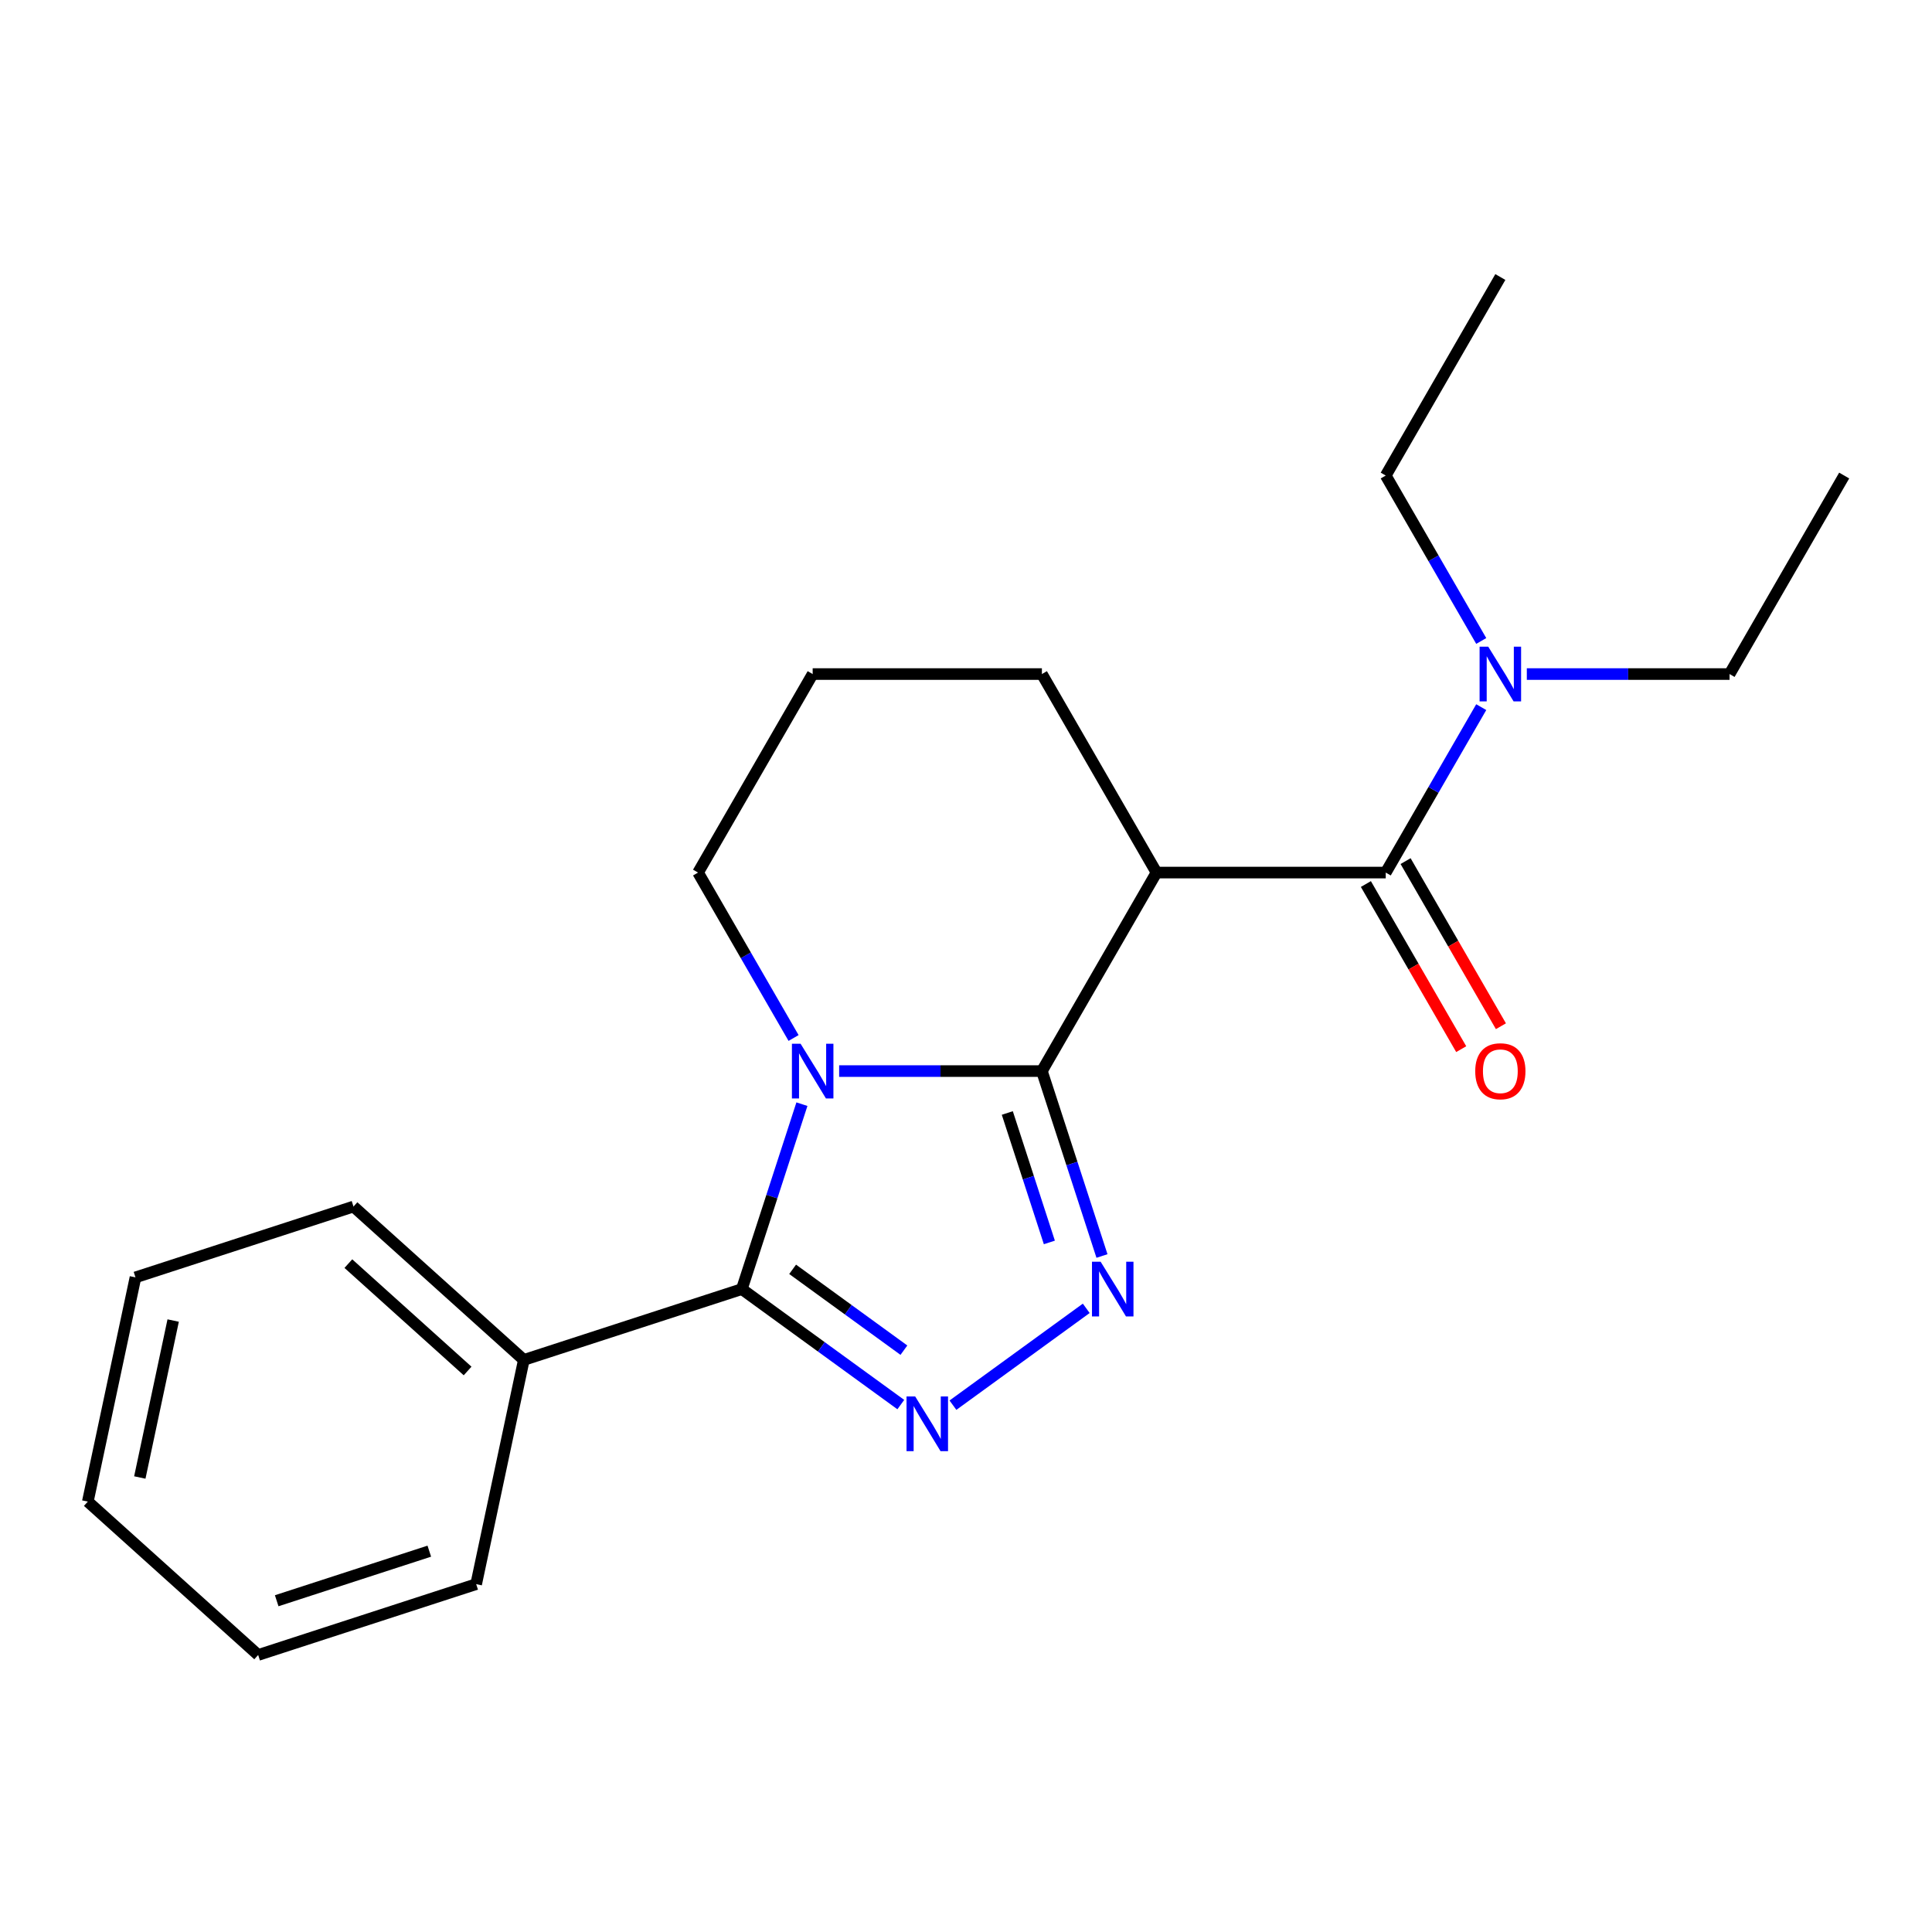 <?xml version='1.0' encoding='iso-8859-1'?>
<svg version='1.1' baseProfile='full'
              xmlns='http://www.w3.org/2000/svg'
                      xmlns:rdkit='http://www.rdkit.org/xml'
                      xmlns:xlink='http://www.w3.org/1999/xlink'
                  xml:space='preserve'
width='1000px' height='1000px' viewBox='0 0 1000 1000'>
<!-- END OF HEADER -->
<rect style='opacity:1.0;fill:#FFFFFF;stroke:none' width='1000' height='1000' x='0' y='0'> </rect>
<path class='bond-0' d='M 539.283,554.391 L 486.813,554.391' style='fill:none;fill-rule:evenodd;stroke:#000000;stroke-width:6px;stroke-linecap:butt;stroke-linejoin:miter;stroke-opacity:1' />
<path class='bond-0' d='M 486.813,554.391 L 434.343,554.391' style='fill:none;fill-rule:evenodd;stroke:#0000FF;stroke-width:6px;stroke-linecap:butt;stroke-linejoin:miter;stroke-opacity:1' />
<path class='bond-1' d='M 539.283,554.391 L 554.833,602.248' style='fill:none;fill-rule:evenodd;stroke:#000000;stroke-width:6px;stroke-linecap:butt;stroke-linejoin:miter;stroke-opacity:1' />
<path class='bond-1' d='M 554.833,602.248 L 570.382,650.105' style='fill:none;fill-rule:evenodd;stroke:#0000FF;stroke-width:6px;stroke-linecap:butt;stroke-linejoin:miter;stroke-opacity:1' />
<path class='bond-1' d='M 521.38,576.081 L 532.265,609.581' style='fill:none;fill-rule:evenodd;stroke:#000000;stroke-width:6px;stroke-linecap:butt;stroke-linejoin:miter;stroke-opacity:1' />
<path class='bond-1' d='M 532.265,609.581 L 543.149,643.08' style='fill:none;fill-rule:evenodd;stroke:#0000FF;stroke-width:6px;stroke-linecap:butt;stroke-linejoin:miter;stroke-opacity:1' />
<path class='bond-4' d='M 539.283,554.391 L 598.606,451.64' style='fill:none;fill-rule:evenodd;stroke:#000000;stroke-width:6px;stroke-linecap:butt;stroke-linejoin:miter;stroke-opacity:1' />
<path class='bond-2' d='M 415.072,571.517 L 399.522,619.374' style='fill:none;fill-rule:evenodd;stroke:#0000FF;stroke-width:6px;stroke-linecap:butt;stroke-linejoin:miter;stroke-opacity:1' />
<path class='bond-2' d='M 399.522,619.374 L 383.973,667.231' style='fill:none;fill-rule:evenodd;stroke:#000000;stroke-width:6px;stroke-linecap:butt;stroke-linejoin:miter;stroke-opacity:1' />
<path class='bond-9' d='M 410.749,537.265 L 386.031,494.453' style='fill:none;fill-rule:evenodd;stroke:#0000FF;stroke-width:6px;stroke-linecap:butt;stroke-linejoin:miter;stroke-opacity:1' />
<path class='bond-9' d='M 386.031,494.453 L 361.313,451.64' style='fill:none;fill-rule:evenodd;stroke:#000000;stroke-width:6px;stroke-linecap:butt;stroke-linejoin:miter;stroke-opacity:1' />
<path class='bond-3' d='M 562.241,677.189 L 493.242,727.319' style='fill:none;fill-rule:evenodd;stroke:#0000FF;stroke-width:6px;stroke-linecap:butt;stroke-linejoin:miter;stroke-opacity:1' />
<path class='bond-7' d='M 383.973,667.231 L 271.133,703.894' style='fill:none;fill-rule:evenodd;stroke:#000000;stroke-width:6px;stroke-linecap:butt;stroke-linejoin:miter;stroke-opacity:1' />
<path class='bond-21' d='M 383.973,667.231 L 425.113,697.121' style='fill:none;fill-rule:evenodd;stroke:#000000;stroke-width:6px;stroke-linecap:butt;stroke-linejoin:miter;stroke-opacity:1' />
<path class='bond-21' d='M 425.113,697.121 L 466.254,727.011' style='fill:none;fill-rule:evenodd;stroke:#0000FF;stroke-width:6px;stroke-linecap:butt;stroke-linejoin:miter;stroke-opacity:1' />
<path class='bond-21' d='M 410.263,657 L 439.061,677.924' style='fill:none;fill-rule:evenodd;stroke:#000000;stroke-width:6px;stroke-linecap:butt;stroke-linejoin:miter;stroke-opacity:1' />
<path class='bond-21' d='M 439.061,677.924 L 467.859,698.847' style='fill:none;fill-rule:evenodd;stroke:#0000FF;stroke-width:6px;stroke-linecap:butt;stroke-linejoin:miter;stroke-opacity:1' />
<path class='bond-5' d='M 598.606,451.64 L 717.253,451.64' style='fill:none;fill-rule:evenodd;stroke:#000000;stroke-width:6px;stroke-linecap:butt;stroke-linejoin:miter;stroke-opacity:1' />
<path class='bond-10' d='M 598.606,451.64 L 539.283,348.89' style='fill:none;fill-rule:evenodd;stroke:#000000;stroke-width:6px;stroke-linecap:butt;stroke-linejoin:miter;stroke-opacity:1' />
<path class='bond-6' d='M 717.253,451.64 L 741.97,408.828' style='fill:none;fill-rule:evenodd;stroke:#000000;stroke-width:6px;stroke-linecap:butt;stroke-linejoin:miter;stroke-opacity:1' />
<path class='bond-6' d='M 741.97,408.828 L 766.688,366.016' style='fill:none;fill-rule:evenodd;stroke:#0000FF;stroke-width:6px;stroke-linecap:butt;stroke-linejoin:miter;stroke-opacity:1' />
<path class='bond-8' d='M 706.978,457.573 L 731.649,500.305' style='fill:none;fill-rule:evenodd;stroke:#000000;stroke-width:6px;stroke-linecap:butt;stroke-linejoin:miter;stroke-opacity:1' />
<path class='bond-8' d='M 731.649,500.305 L 756.321,543.037' style='fill:none;fill-rule:evenodd;stroke:#FF0000;stroke-width:6px;stroke-linecap:butt;stroke-linejoin:miter;stroke-opacity:1' />
<path class='bond-8' d='M 727.528,445.708 L 752.199,488.44' style='fill:none;fill-rule:evenodd;stroke:#000000;stroke-width:6px;stroke-linecap:butt;stroke-linejoin:miter;stroke-opacity:1' />
<path class='bond-8' d='M 752.199,488.44 L 776.871,531.173' style='fill:none;fill-rule:evenodd;stroke:#FF0000;stroke-width:6px;stroke-linecap:butt;stroke-linejoin:miter;stroke-opacity:1' />
<path class='bond-12' d='M 790.282,348.89 L 842.752,348.89' style='fill:none;fill-rule:evenodd;stroke:#0000FF;stroke-width:6px;stroke-linecap:butt;stroke-linejoin:miter;stroke-opacity:1' />
<path class='bond-12' d='M 842.752,348.89 L 895.222,348.89' style='fill:none;fill-rule:evenodd;stroke:#000000;stroke-width:6px;stroke-linecap:butt;stroke-linejoin:miter;stroke-opacity:1' />
<path class='bond-13' d='M 766.688,331.764 L 741.97,288.951' style='fill:none;fill-rule:evenodd;stroke:#0000FF;stroke-width:6px;stroke-linecap:butt;stroke-linejoin:miter;stroke-opacity:1' />
<path class='bond-13' d='M 741.97,288.951 L 717.253,246.139' style='fill:none;fill-rule:evenodd;stroke:#000000;stroke-width:6px;stroke-linecap:butt;stroke-linejoin:miter;stroke-opacity:1' />
<path class='bond-14' d='M 271.133,703.894 L 182.962,624.505' style='fill:none;fill-rule:evenodd;stroke:#000000;stroke-width:6px;stroke-linecap:butt;stroke-linejoin:miter;stroke-opacity:1' />
<path class='bond-14' d='M 242.03,709.62 L 180.31,654.047' style='fill:none;fill-rule:evenodd;stroke:#000000;stroke-width:6px;stroke-linecap:butt;stroke-linejoin:miter;stroke-opacity:1' />
<path class='bond-15' d='M 271.133,703.894 L 246.465,819.948' style='fill:none;fill-rule:evenodd;stroke:#000000;stroke-width:6px;stroke-linecap:butt;stroke-linejoin:miter;stroke-opacity:1' />
<path class='bond-22' d='M 361.313,451.64 L 420.637,348.89' style='fill:none;fill-rule:evenodd;stroke:#000000;stroke-width:6px;stroke-linecap:butt;stroke-linejoin:miter;stroke-opacity:1' />
<path class='bond-11' d='M 539.283,348.89 L 420.637,348.89' style='fill:none;fill-rule:evenodd;stroke:#000000;stroke-width:6px;stroke-linecap:butt;stroke-linejoin:miter;stroke-opacity:1' />
<path class='bond-16' d='M 895.222,348.89 L 954.545,246.139' style='fill:none;fill-rule:evenodd;stroke:#000000;stroke-width:6px;stroke-linecap:butt;stroke-linejoin:miter;stroke-opacity:1' />
<path class='bond-17' d='M 717.253,246.139 L 776.576,143.388' style='fill:none;fill-rule:evenodd;stroke:#000000;stroke-width:6px;stroke-linecap:butt;stroke-linejoin:miter;stroke-opacity:1' />
<path class='bond-19' d='M 182.962,624.505 L 70.123,661.168' style='fill:none;fill-rule:evenodd;stroke:#000000;stroke-width:6px;stroke-linecap:butt;stroke-linejoin:miter;stroke-opacity:1' />
<path class='bond-18' d='M 246.465,819.948 L 133.626,856.612' style='fill:none;fill-rule:evenodd;stroke:#000000;stroke-width:6px;stroke-linecap:butt;stroke-linejoin:miter;stroke-opacity:1' />
<path class='bond-18' d='M 222.207,802.88 L 143.219,828.544' style='fill:none;fill-rule:evenodd;stroke:#000000;stroke-width:6px;stroke-linecap:butt;stroke-linejoin:miter;stroke-opacity:1' />
<path class='bond-20' d='M 133.626,856.612 L 45.455,777.222' style='fill:none;fill-rule:evenodd;stroke:#000000;stroke-width:6px;stroke-linecap:butt;stroke-linejoin:miter;stroke-opacity:1' />
<path class='bond-23' d='M 70.123,661.168 L 45.455,777.222' style='fill:none;fill-rule:evenodd;stroke:#000000;stroke-width:6px;stroke-linecap:butt;stroke-linejoin:miter;stroke-opacity:1' />
<path class='bond-23' d='M 89.633,683.51 L 72.365,764.748' style='fill:none;fill-rule:evenodd;stroke:#000000;stroke-width:6px;stroke-linecap:butt;stroke-linejoin:miter;stroke-opacity:1' />
<path  class='atom-1' d='M 414.377 540.231
L 423.657 555.231
Q 424.577 556.711, 426.057 559.391
Q 427.537 562.071, 427.617 562.231
L 427.617 540.231
L 431.377 540.231
L 431.377 568.551
L 427.497 568.551
L 417.537 552.151
Q 416.377 550.231, 415.137 548.031
Q 413.937 545.831, 413.577 545.151
L 413.577 568.551
L 409.897 568.551
L 409.897 540.231
L 414.377 540.231
' fill='#0000FF'/>
<path  class='atom-2' d='M 569.687 653.071
L 578.967 668.071
Q 579.887 669.551, 581.367 672.231
Q 582.847 674.911, 582.927 675.071
L 582.927 653.071
L 586.687 653.071
L 586.687 681.391
L 582.807 681.391
L 572.847 664.991
Q 571.687 663.071, 570.447 660.871
Q 569.247 658.671, 568.887 657.991
L 568.887 681.391
L 565.207 681.391
L 565.207 653.071
L 569.687 653.071
' fill='#0000FF'/>
<path  class='atom-4' d='M 473.7 722.809
L 482.98 737.809
Q 483.9 739.289, 485.38 741.969
Q 486.86 744.649, 486.94 744.809
L 486.94 722.809
L 490.7 722.809
L 490.7 751.129
L 486.82 751.129
L 476.86 734.729
Q 475.7 732.809, 474.46 730.609
Q 473.26 728.409, 472.9 727.729
L 472.9 751.129
L 469.22 751.129
L 469.22 722.809
L 473.7 722.809
' fill='#0000FF'/>
<path  class='atom-7' d='M 770.316 334.73
L 779.596 349.73
Q 780.516 351.21, 781.996 353.89
Q 783.476 356.57, 783.556 356.73
L 783.556 334.73
L 787.316 334.73
L 787.316 363.05
L 783.436 363.05
L 773.476 346.65
Q 772.316 344.73, 771.076 342.53
Q 769.876 340.33, 769.516 339.65
L 769.516 363.05
L 765.836 363.05
L 765.836 334.73
L 770.316 334.73
' fill='#0000FF'/>
<path  class='atom-9' d='M 763.576 554.471
Q 763.576 547.671, 766.936 543.871
Q 770.296 540.071, 776.576 540.071
Q 782.856 540.071, 786.216 543.871
Q 789.576 547.671, 789.576 554.471
Q 789.576 561.351, 786.176 565.271
Q 782.776 569.151, 776.576 569.151
Q 770.336 569.151, 766.936 565.271
Q 763.576 561.391, 763.576 554.471
M 776.576 565.951
Q 780.896 565.951, 783.216 563.071
Q 785.576 560.151, 785.576 554.471
Q 785.576 548.911, 783.216 546.111
Q 780.896 543.271, 776.576 543.271
Q 772.256 543.271, 769.896 546.071
Q 767.576 548.871, 767.576 554.471
Q 767.576 560.191, 769.896 563.071
Q 772.256 565.951, 776.576 565.951
' fill='#FF0000'/>
</svg>
